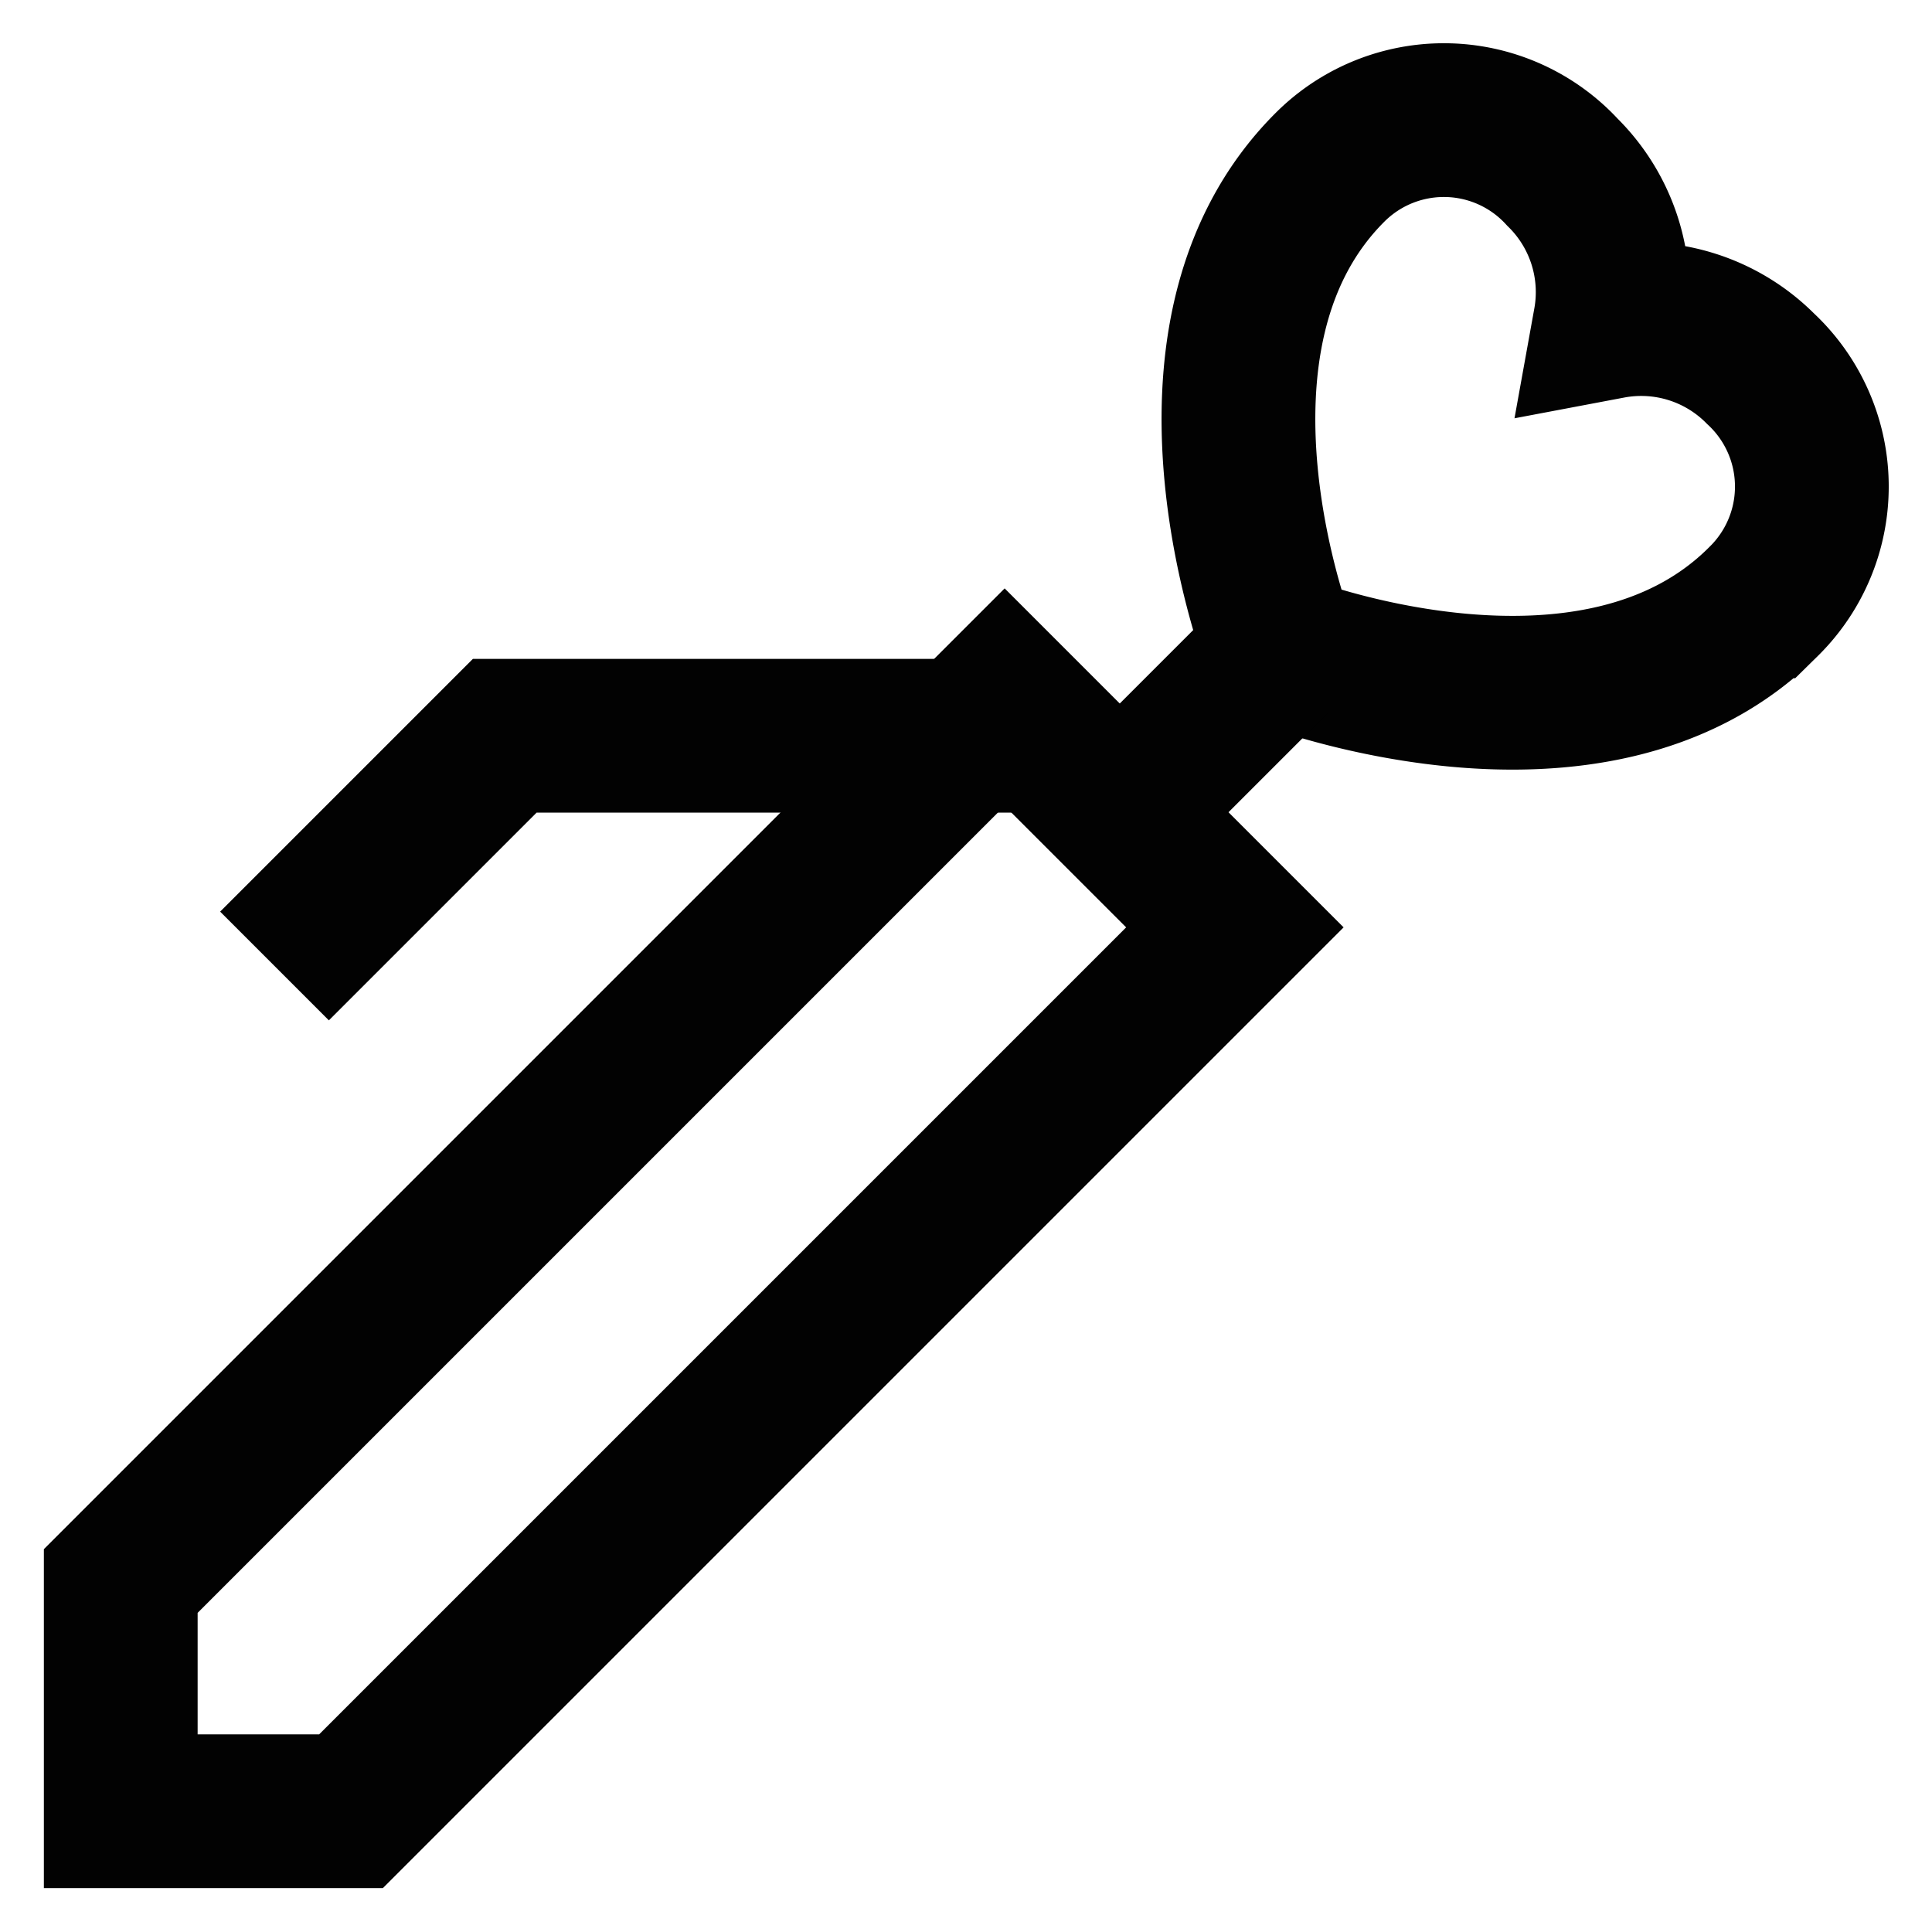 <?xml version="1.0" encoding="utf-8"?><!-- Uploaded to: SVG Repo, www.svgrepo.com, Generator: SVG Repo Mixer Tools -->
<svg width="800px" height="800px" viewBox="0 0 24 24" id="Layer_1" data-name="Layer 1" xmlns="http://www.w3.org/2000/svg"><defs><style>.cls-1{fill:none;stroke:#020202;stroke-miterlimit:10;stroke-width:1.91px;}</style></defs><path class="cls-1" d="M21.87,4.58A2.09,2.09,0,0,0,20,4a2.09,2.09,0,0,0-.59-1.86,2,2,0,0,0-2.89-.06c-2.13,2.13-.61,6-.61,6s3.88,1.52,6-.61A2,2,0,0,0,21.87,4.58Z"/><line class="cls-1" x1="15.82" y1="8.18" x2="13.91" y2="10.09"/><polygon class="cls-1" points="4.36 22.5 1.5 22.5 1.5 19.64 12.48 8.66 15.34 11.52 4.36 22.5"/><polyline class="cls-1" points="12.96 9.14 6.27 9.14 3.41 12"/></svg>